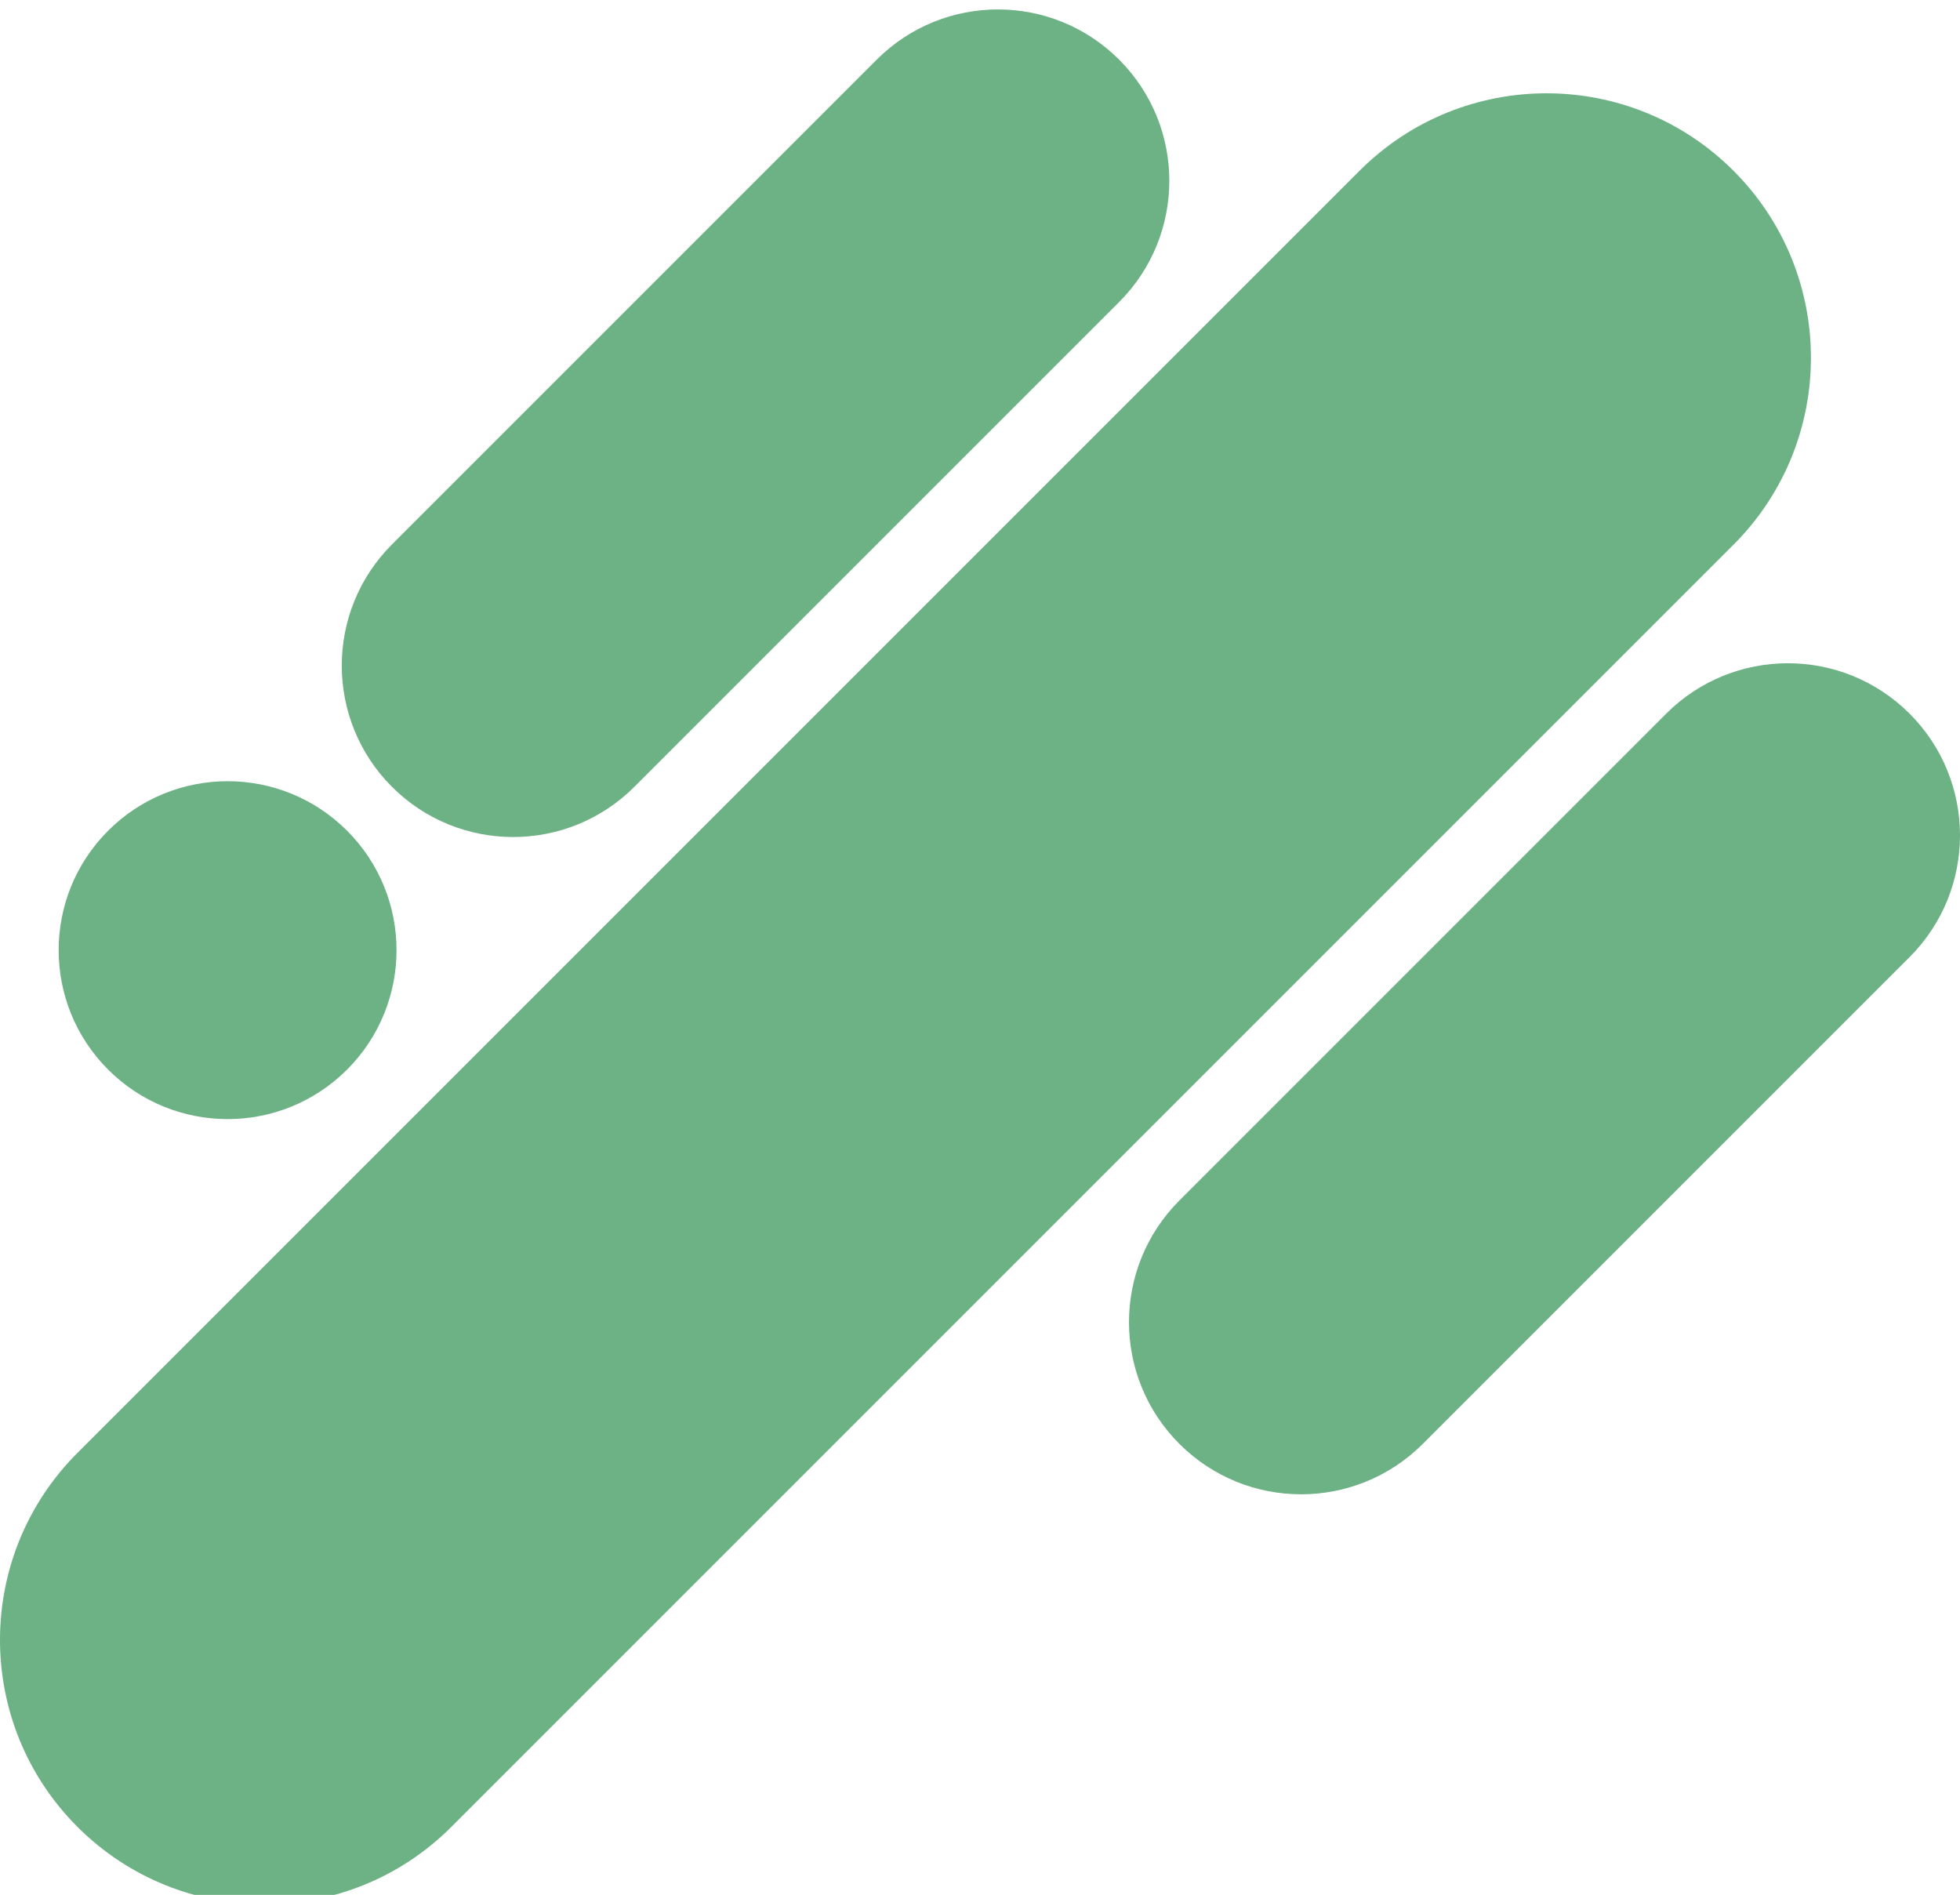 <?xml version="1.0" encoding="UTF-8"?> <svg xmlns="http://www.w3.org/2000/svg" width="2076" height="2007" viewBox="0 0 2076 2007" fill="none"> <g filter="url(#filter0_i_30_1064)"> <path d="M82.03 1924.91C-27.343 1815.54 -27.343 1638.21 82.03 1528.83L1440.01 170.856C1549.38 61.482 1726.71 61.482 1836.08 170.856C1945.46 280.229 1945.46 457.559 1836.08 566.933L478.107 1924.91C368.733 2034.28 191.404 2034.28 82.03 1924.91Z" fill="#6DB285"></path> <path d="M415.168 823.359C344.274 752.465 344.274 637.523 415.168 566.629L928.627 53.17C999.521 -17.724 1114.46 -17.723 1185.36 53.17C1256.25 124.064 1256.25 239.006 1185.36 309.9L671.897 823.359C601.003 894.253 486.062 894.253 415.168 823.359Z" fill="#6DB285"></path> <path d="M114.541 1122.88C44.664 1053 44.664 939.709 114.541 869.832C184.419 799.954 297.712 799.954 367.59 869.832C437.467 939.709 437.467 1053 367.59 1122.88C297.712 1192.76 184.419 1192.76 114.541 1122.88Z" fill="#6DB285"></path> <path d="M1249.2 1519.29C1178.01 1448.1 1178.01 1332.67 1249.2 1261.48L1764.8 745.877C1835.99 674.686 1951.42 674.686 2022.61 745.877C2093.8 817.067 2093.8 932.49 2022.61 1003.68L1507 1519.29C1435.81 1590.48 1320.39 1590.48 1249.2 1519.29Z" fill="#6DB285"></path> </g> <defs> <filter id="filter0_i_30_1064" x="0" y="0" width="2076" height="2046.95" filterUnits="userSpaceOnUse" color-interpolation-filters="sRGB"> <feFlood flood-opacity="0" result="BackgroundImageFix"></feFlood> <feBlend mode="normal" in="SourceGraphic" in2="BackgroundImageFix" result="shape"></feBlend> <feColorMatrix in="SourceAlpha" type="matrix" values="0 0 0 0 0 0 0 0 0 0 0 0 0 0 0 0 0 0 127 0" result="hardAlpha"></feColorMatrix> <feOffset dy="10"></feOffset> <feGaussianBlur stdDeviation="10"></feGaussianBlur> <feComposite in2="hardAlpha" operator="arithmetic" k2="-1" k3="1"></feComposite> <feColorMatrix type="matrix" values="0 0 0 0 0 0 0 0 0 0 0 0 0 0 0 0 0 0 0.25 0"></feColorMatrix> <feBlend mode="normal" in2="shape" result="effect1_innerShadow_30_1064"></feBlend> </filter> </defs> </svg> 